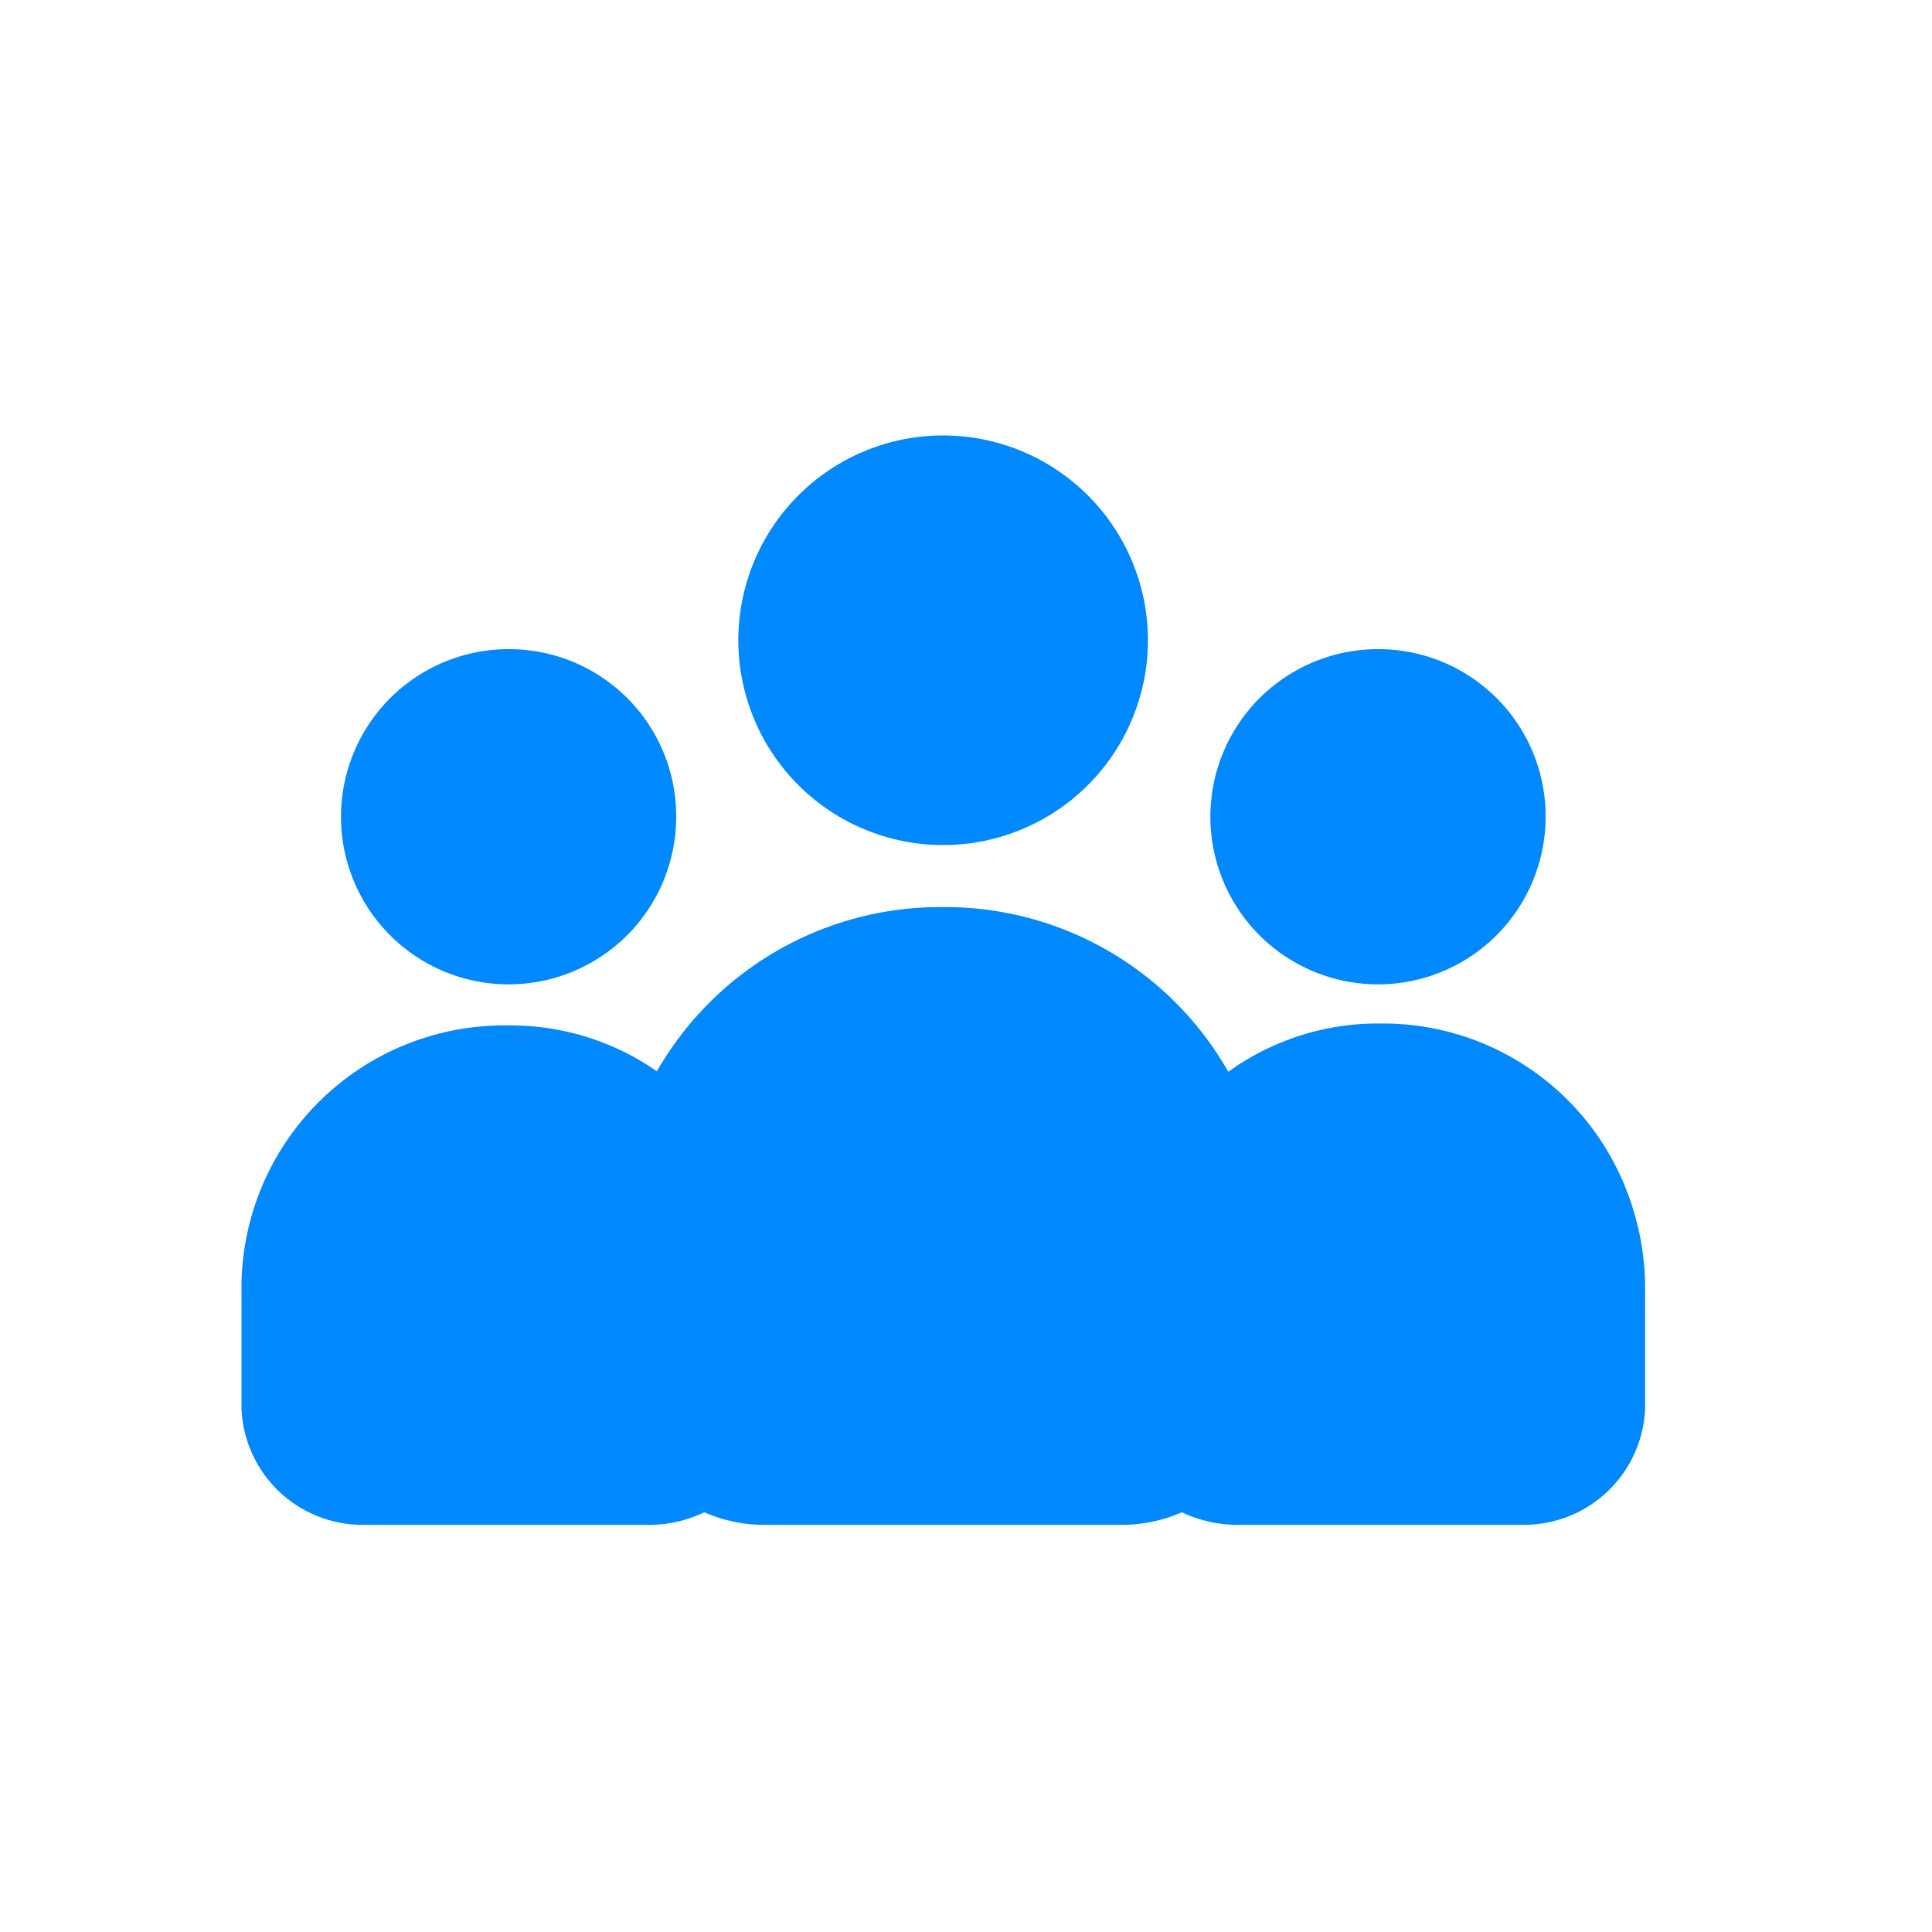 <svg id="Capa_1" data-name="Capa 1" xmlns="http://www.w3.org/2000/svg" viewBox="0 0 40 40"><defs><style>.cls-1{fill:#08f;}</style></defs><title>Mesa de trabajo 1 copia 17</title><path class="cls-1" d="M26.31,22.12h0Z"/><path class="cls-1" d="M17.9,9.34a4.24,4.24,0,1,1-2.29,5.54A4.24,4.24,0,0,1,17.9,9.34"/><polygon class="cls-1" points="26.31 22.12 26.31 22.12 26.31 22.12 26.31 22.12"/><path class="cls-1" d="M32,16.91a3.47,3.47,0,1,1-3.46-3.47A3.46,3.46,0,0,1,32,16.91"/><path class="cls-1" d="M33.8,25a5.41,5.41,0,0,0-5.18-3.81h-.14a5.3,5.3,0,0,0-3.05,1,6.74,6.74,0,0,0-5.83-3.41h-.16a6.76,6.76,0,0,0-5.84,3.4,5.3,5.3,0,0,0-3-.95h-.13A5.44,5.44,0,0,0,5,26.58v2.6a2.51,2.51,0,0,0,2.54,2.39h5.9a2.64,2.64,0,0,0,1.14-.26,3.09,3.09,0,0,0,1.23.26h7.42a3.1,3.1,0,0,0,1.24-.26,2.68,2.68,0,0,0,1.14.26h5.9a2.51,2.51,0,0,0,2.55-2.4V26.58A5.48,5.48,0,0,0,33.8,25m-7.5-2.85Z"/><path class="cls-1" d="M14,16.91a3.47,3.47,0,1,1-3.46-3.47A3.46,3.46,0,0,1,14,16.91"/></svg>